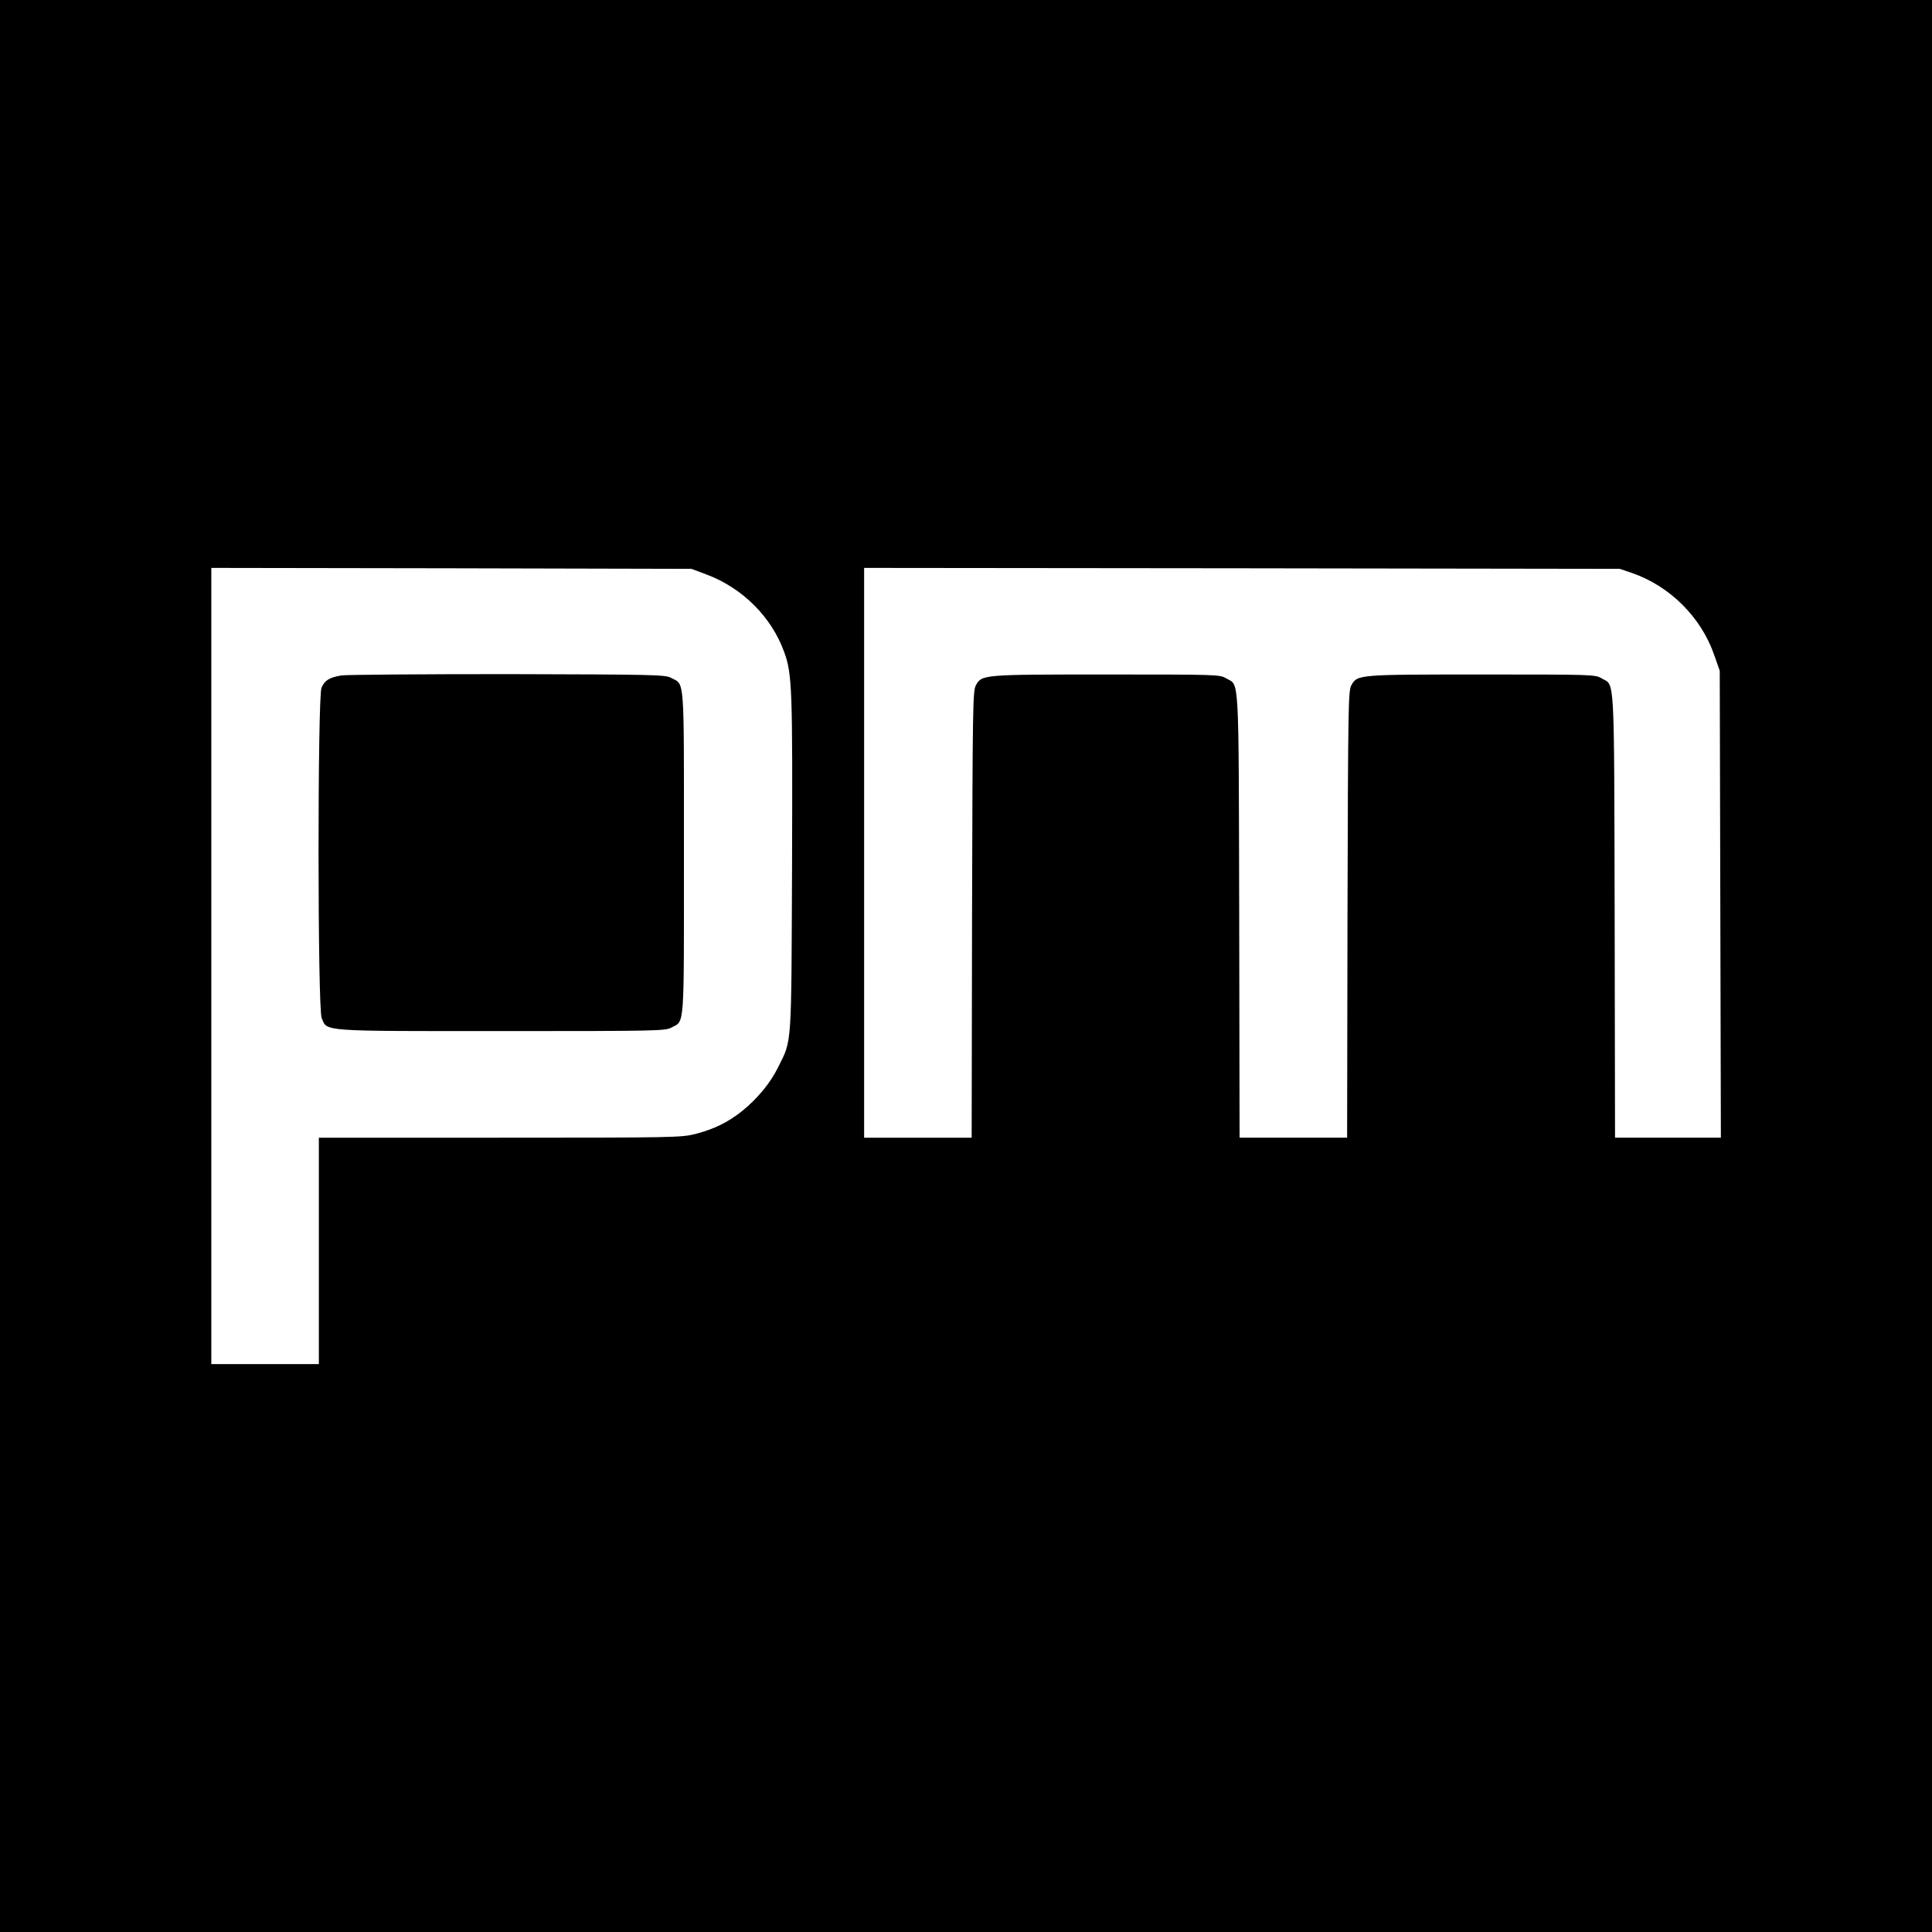 <?xml version="1.0" standalone="no"?>
<!DOCTYPE svg PUBLIC "-//W3C//DTD SVG 20010904//EN"
 "http://www.w3.org/TR/2001/REC-SVG-20010904/DTD/svg10.dtd">
<svg version="1.0" xmlns="http://www.w3.org/2000/svg"
 width="1024pt" height="1024pt" viewBox="0 0 1024 1024"
 preserveAspectRatio="xMidYMid meet">
<g transform="translate(0,1024) scale(0.1,-0.1)"
fill="#000000" stroke="none">
<path d="M0 5120 l0 -5120 5120 0 5120 0 0 5120 0 5120 -5120 0 -5120 0 0
-5120z m3745 2075 c191 -72 344 -225 411 -410 43 -117 45 -197 42 -1130 -4
-977 0 -923 -73 -1070 -41 -84 -109 -167 -192 -234 -75 -60 -149 -96 -250
-122 -73 -18 -118 -19 -1035 -19 l-958 0 0 -600 0 -600 -285 0 -285 0 0 2110
0 2110 1273 -2 1272 -3 80 -30z m4905 8 c200 -69 366 -234 435 -433 l30 -85 3
-1237 3 -1238 -281 0 -280 0 -2 1178 c-3 1302 1 1216 -68 1256 -34 21 -48 21
-635 21 -660 0 -661 0 -693 -58 -16 -30 -17 -115 -20 -1214 l-2 -1183 -285 0
-285 0 -2 1178 c-3 1302 1 1216 -68 1256 -34 21 -48 21 -635 21 -660 0 -661 0
-693 -58 -16 -30 -17 -115 -20 -1214 l-2 -1183 -285 0 -285 0 0 1510 0 1510
2003 -2 2002 -3 65 -22z"/>
<path d="M1809 6660 c-64 -11 -88 -26 -105 -65 -21 -52 -21 -1699 1 -1751 30
-72 -14 -69 955 -69 809 0 867 1 897 18 73 39 68 -26 68 927 0 953 5 888 -68
927 -30 17 -89 18 -867 20 -459 0 -856 -3 -881 -7z"/>
</g>
</svg>
